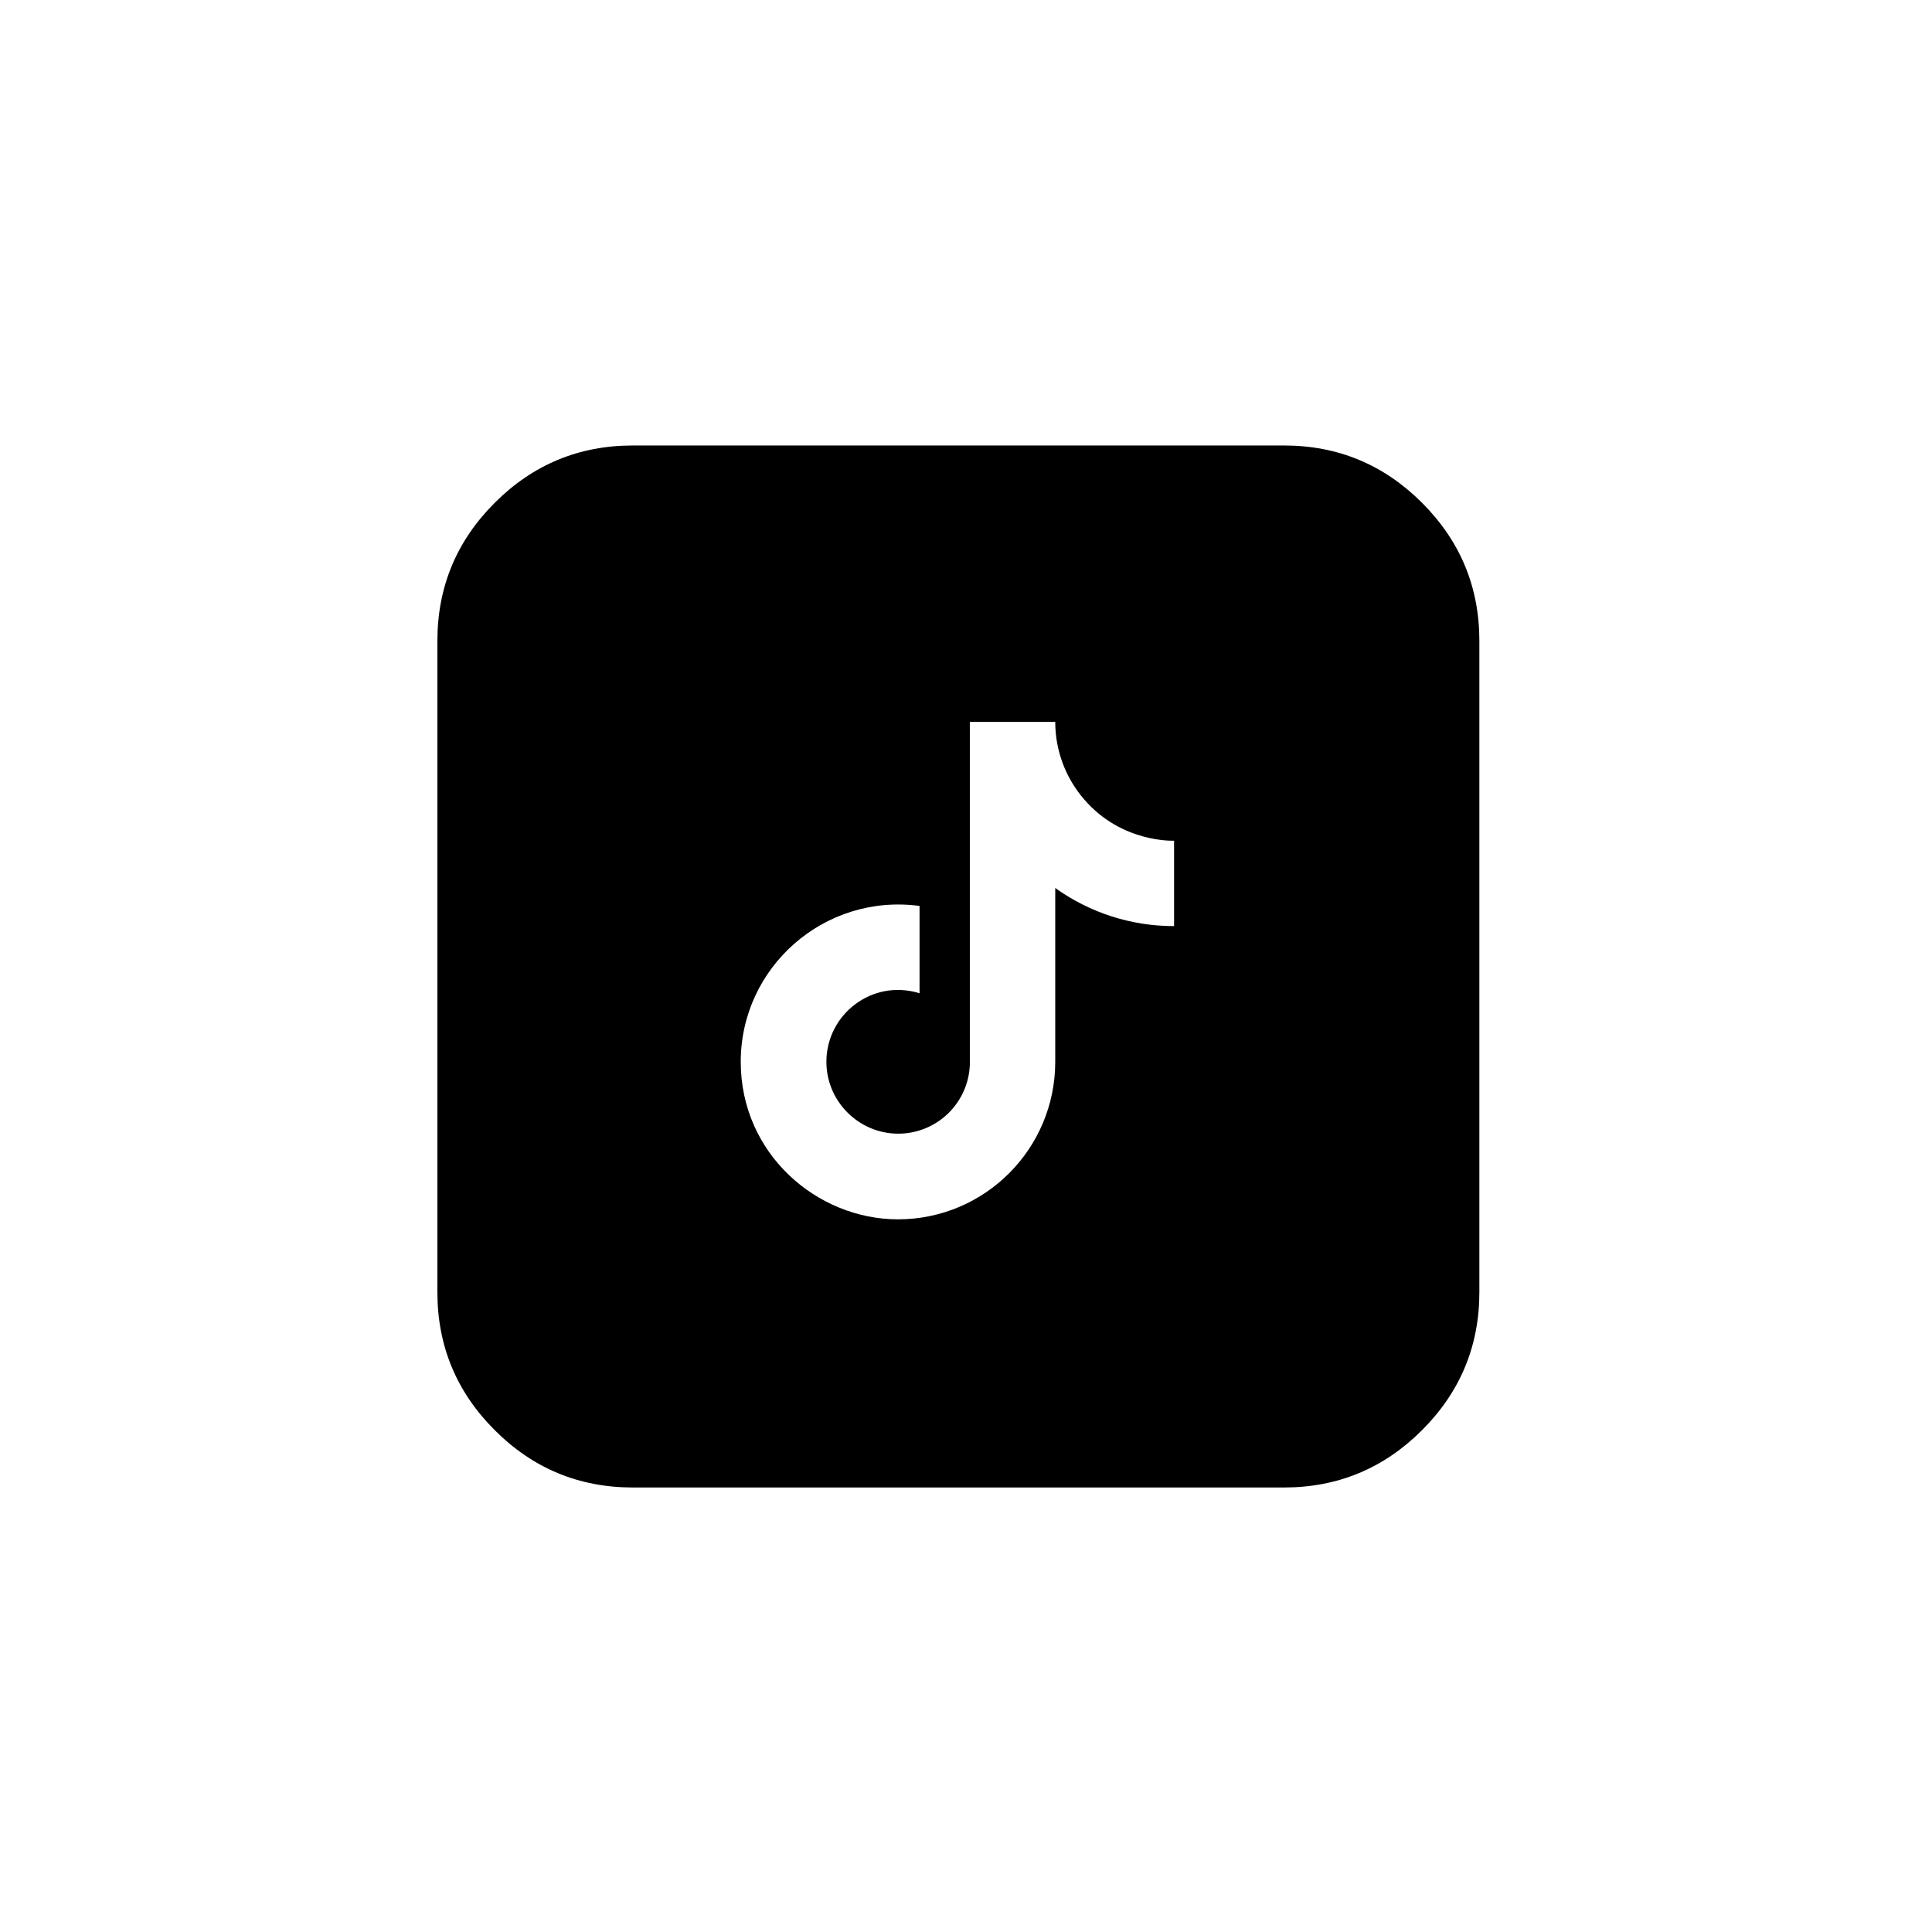 <?xml version="1.0" encoding="utf-8"?>
<svg xmlns="http://www.w3.org/2000/svg" fill="none" height="100%" overflow="visible" preserveAspectRatio="none" style="display: block;" viewBox="0 0 89 89" width="100%">
<g id="Frame 6306">
<path d="M59.149 20.522C61.628 20.522 63.748 21.402 65.508 23.162C67.269 24.923 68.149 27.044 68.149 29.523V59.523C68.149 62.002 67.268 64.122 65.508 65.882C63.748 67.642 61.628 68.523 59.149 68.523H29.149C26.67 68.523 24.55 67.642 22.79 65.882C21.029 64.122 20.149 62.002 20.149 59.523V29.523C20.149 27.044 21.029 24.923 22.79 23.162C24.55 21.402 26.67 20.522 29.149 20.522H59.149ZM44.677 49.04C44.647 49.895 44.286 50.704 43.671 51.298C43.056 51.892 42.234 52.224 41.379 52.224C39.572 52.224 38.069 50.747 38.069 48.913C38.069 46.724 40.183 45.081 42.36 45.756V41.733C37.968 41.147 34.123 44.559 34.123 48.913C34.123 53.153 37.636 56.17 41.367 56.17C45.364 56.17 48.611 52.924 48.611 48.913V40.906C50.206 42.051 52.121 42.666 54.085 42.662V38.728C54.085 38.728 51.692 38.843 49.96 36.844C49.09 35.851 48.611 34.575 48.611 33.254H44.677V49.04Z" fill="black" id="Subtract"/>
</g>
</svg>